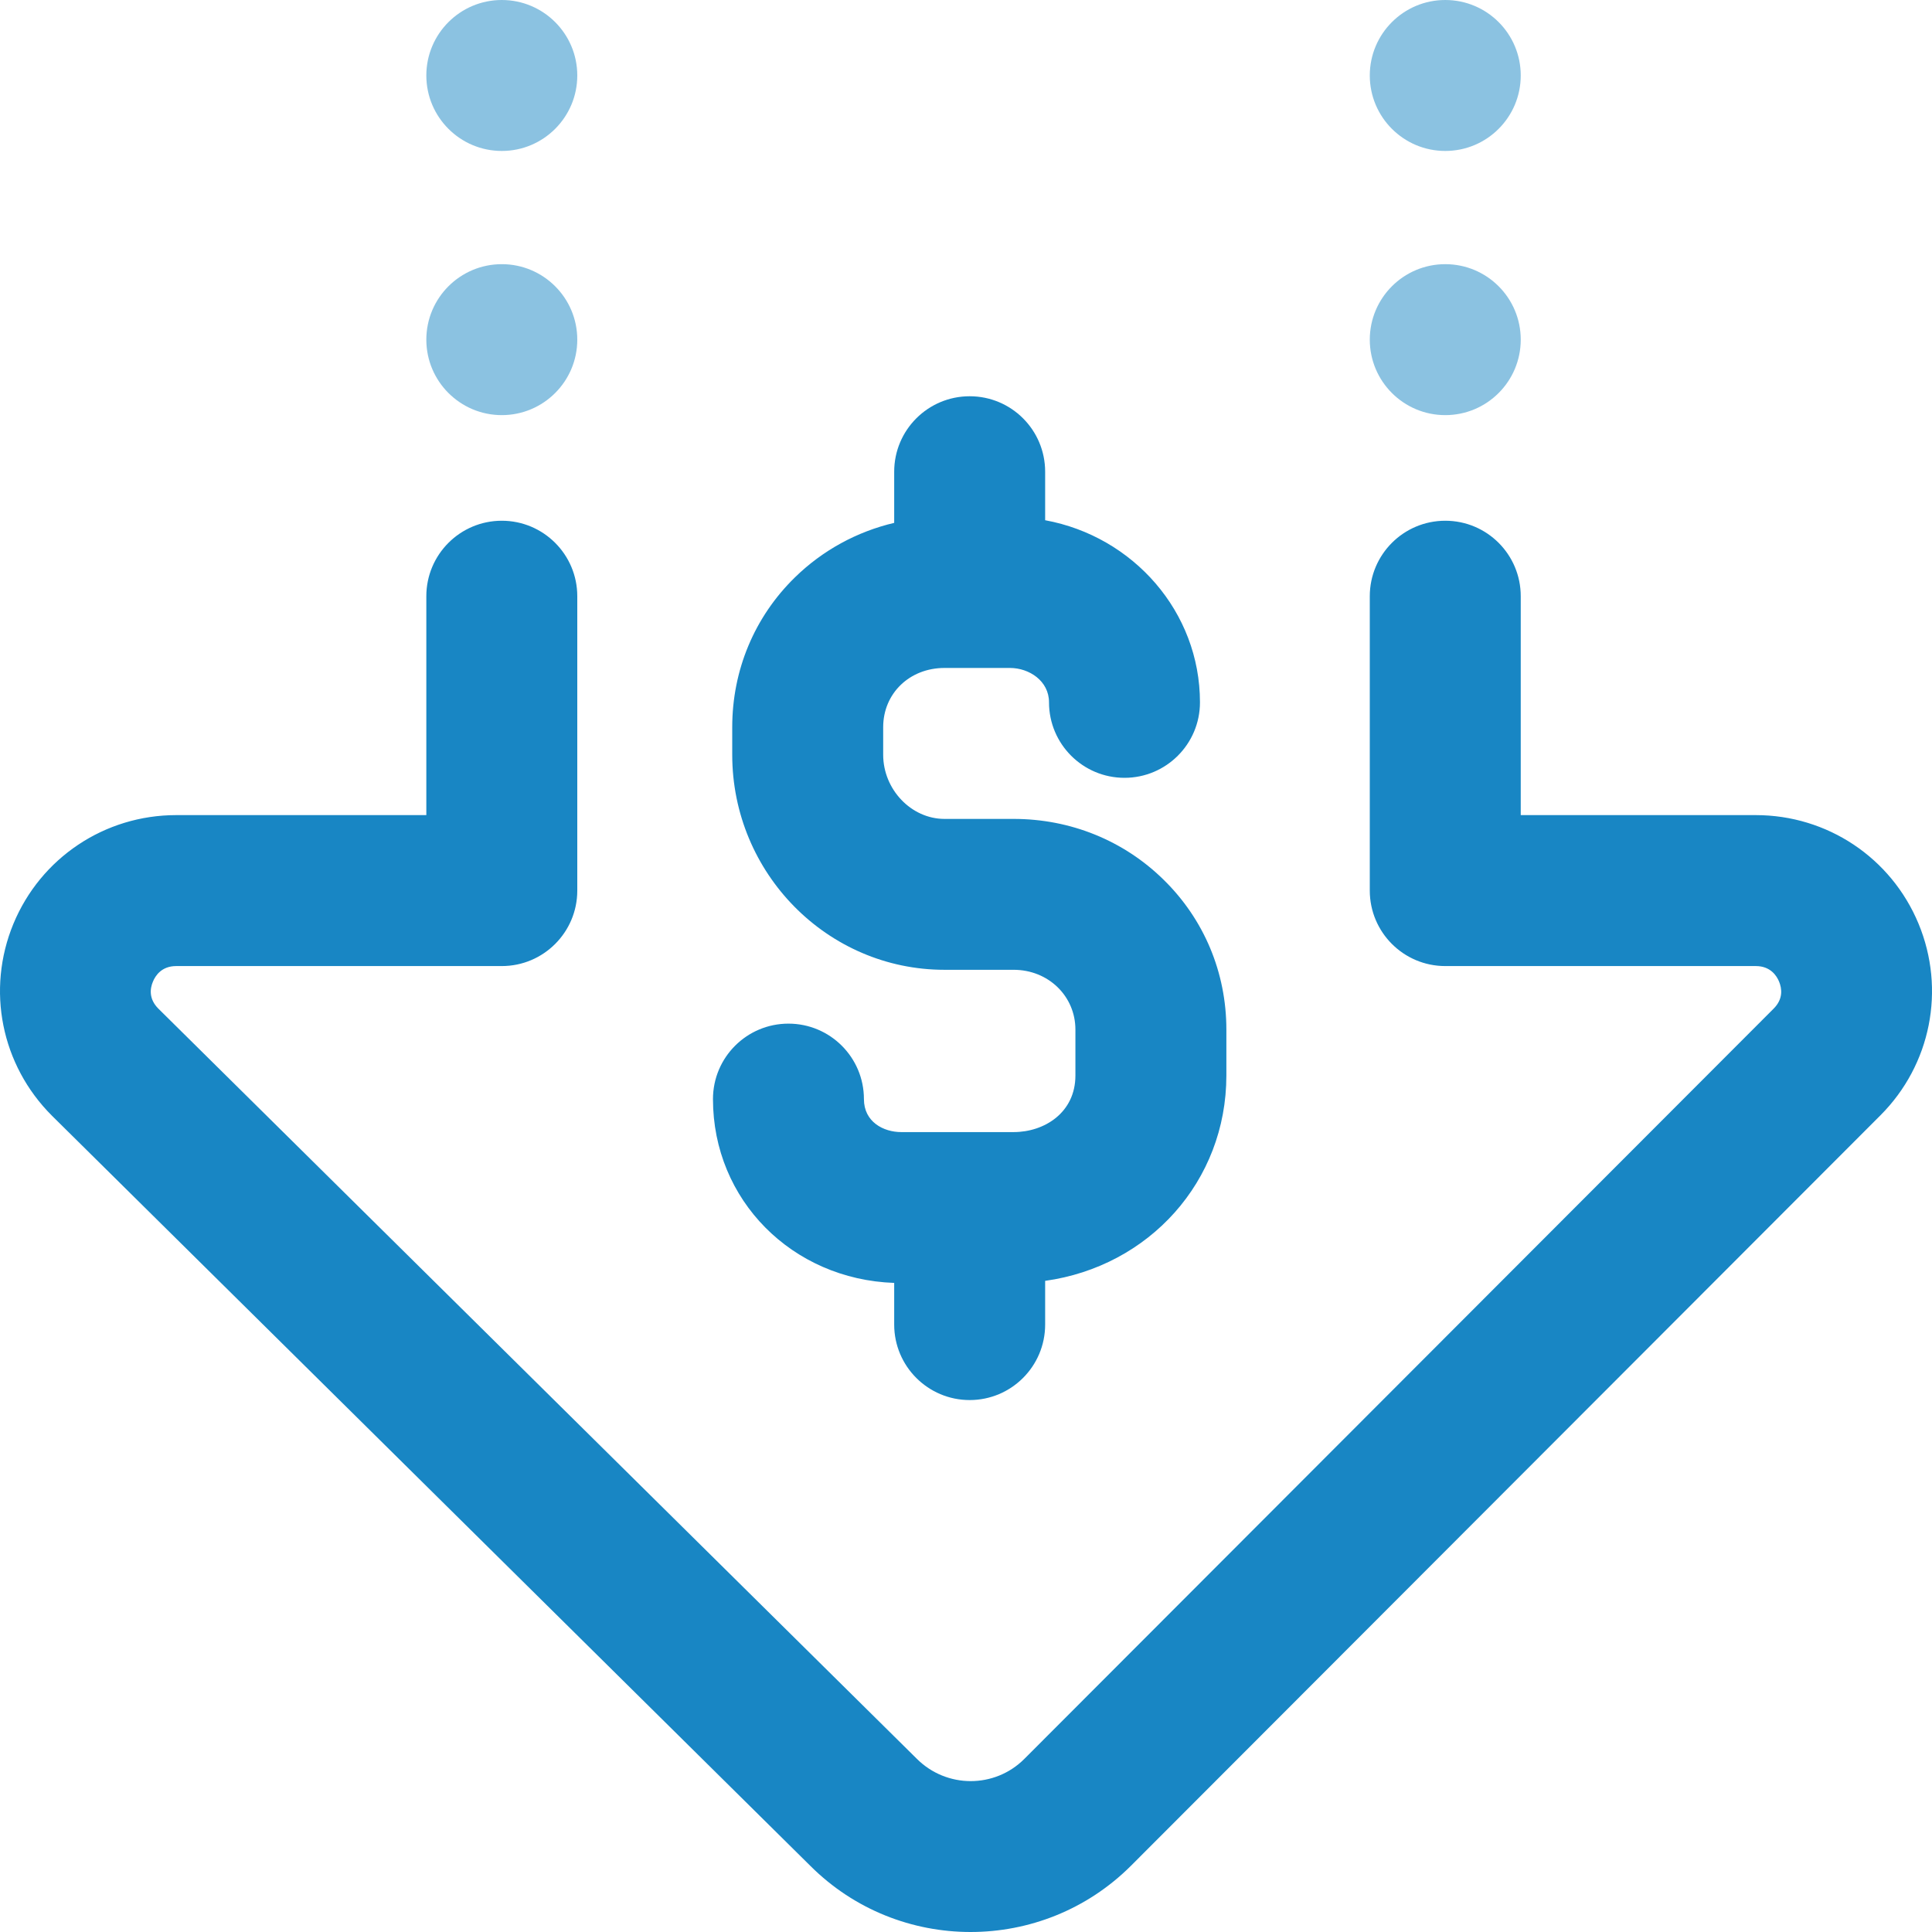 <svg width="30" height="30" viewBox="0 0 30 30" fill="none" xmlns="http://www.w3.org/2000/svg">
<path fill-rule="evenodd" clip-rule="evenodd" d="M13.995 17.579H15.74C16.217 17.579 16.699 17.277 16.699 16.7V15.988C16.699 15.467 16.278 15.059 15.74 15.059H14.666C12.849 15.059 11.37 13.561 11.37 11.719V11.292C11.37 10.406 11.715 9.58 12.343 8.966C12.774 8.545 13.305 8.256 13.885 8.119V7.325C13.885 6.677 14.41 6.153 15.057 6.153C15.705 6.153 16.229 6.677 16.229 7.325V8.078C17.596 8.329 18.633 9.501 18.633 10.906C18.633 11.553 18.108 12.078 17.461 12.078C16.814 12.078 16.289 11.553 16.289 10.906C16.289 10.572 15.98 10.372 15.682 10.372H14.666C14.123 10.372 13.714 10.768 13.714 11.292V11.719C13.714 12.259 14.15 12.716 14.666 12.716H15.74C16.62 12.716 17.447 13.05 18.067 13.659C18.697 14.275 19.043 15.102 19.043 15.988V16.7C19.043 18.345 17.841 19.665 16.229 19.889V20.568C16.229 21.215 15.704 21.74 15.057 21.74C14.41 21.74 13.885 21.215 13.885 20.568V19.921C12.299 19.866 11.071 18.633 11.071 17.067C11.071 16.419 11.596 15.895 12.243 15.895C12.89 15.895 13.415 16.419 13.415 17.067C13.415 17.419 13.716 17.579 13.995 17.579ZM17.561 28.972L29.2 17.318C29.983 16.534 30.215 15.366 29.791 14.343C29.366 13.319 28.374 12.657 27.264 12.657H23.614V9.258C23.614 8.611 23.09 8.086 22.442 8.086C21.795 8.086 21.27 8.611 21.27 9.258V13.829C21.27 14.476 21.795 15.001 22.442 15.001H27.264C27.492 15.001 27.588 15.152 27.625 15.241C27.67 15.35 27.692 15.511 27.541 15.662L15.904 27.314C15.445 27.772 14.698 27.772 14.236 27.31L2.459 15.662C2.308 15.511 2.329 15.35 2.375 15.242C2.412 15.152 2.508 15.001 2.736 15.001H7.792C8.439 15.001 8.964 14.476 8.964 13.829V9.258C8.964 8.611 8.439 8.086 7.792 8.086C7.145 8.086 6.62 8.611 6.62 9.258V12.657H2.736C1.625 12.657 0.633 13.32 0.208 14.345C-0.215 15.37 0.018 16.538 0.807 17.325L12.583 28.973C13.269 29.658 14.17 30 15.071 30C15.973 30 16.874 29.657 17.561 28.972Z" fill="#1886C4"/>
<path opacity="0.5" fill-rule="evenodd" clip-rule="evenodd" d="M8.964 1.172C8.964 1.819 8.439 2.344 7.792 2.344C7.145 2.344 6.62 1.819 6.62 1.172C6.62 0.525 7.145 0 7.792 0C8.439 0 8.964 0.525 8.964 1.172ZM8.964 5.274C8.964 5.921 8.439 6.446 7.792 6.446C7.145 6.446 6.62 5.921 6.62 5.274C6.62 4.627 7.145 4.102 7.792 4.102C8.439 4.102 8.964 4.627 8.964 5.274ZM22.442 2.344C23.09 2.344 23.614 1.819 23.614 1.172C23.614 0.525 23.09 0 22.442 0C21.795 0 21.27 0.525 21.27 1.172C21.27 1.819 21.795 2.344 22.442 2.344ZM23.614 5.274C23.614 5.921 23.09 6.446 22.442 6.446C21.795 6.446 21.27 5.921 21.27 5.274C21.27 4.627 21.795 4.102 22.442 4.102C23.09 4.102 23.614 4.627 23.614 5.274Z" fill="#1886C4"/>
</svg>
